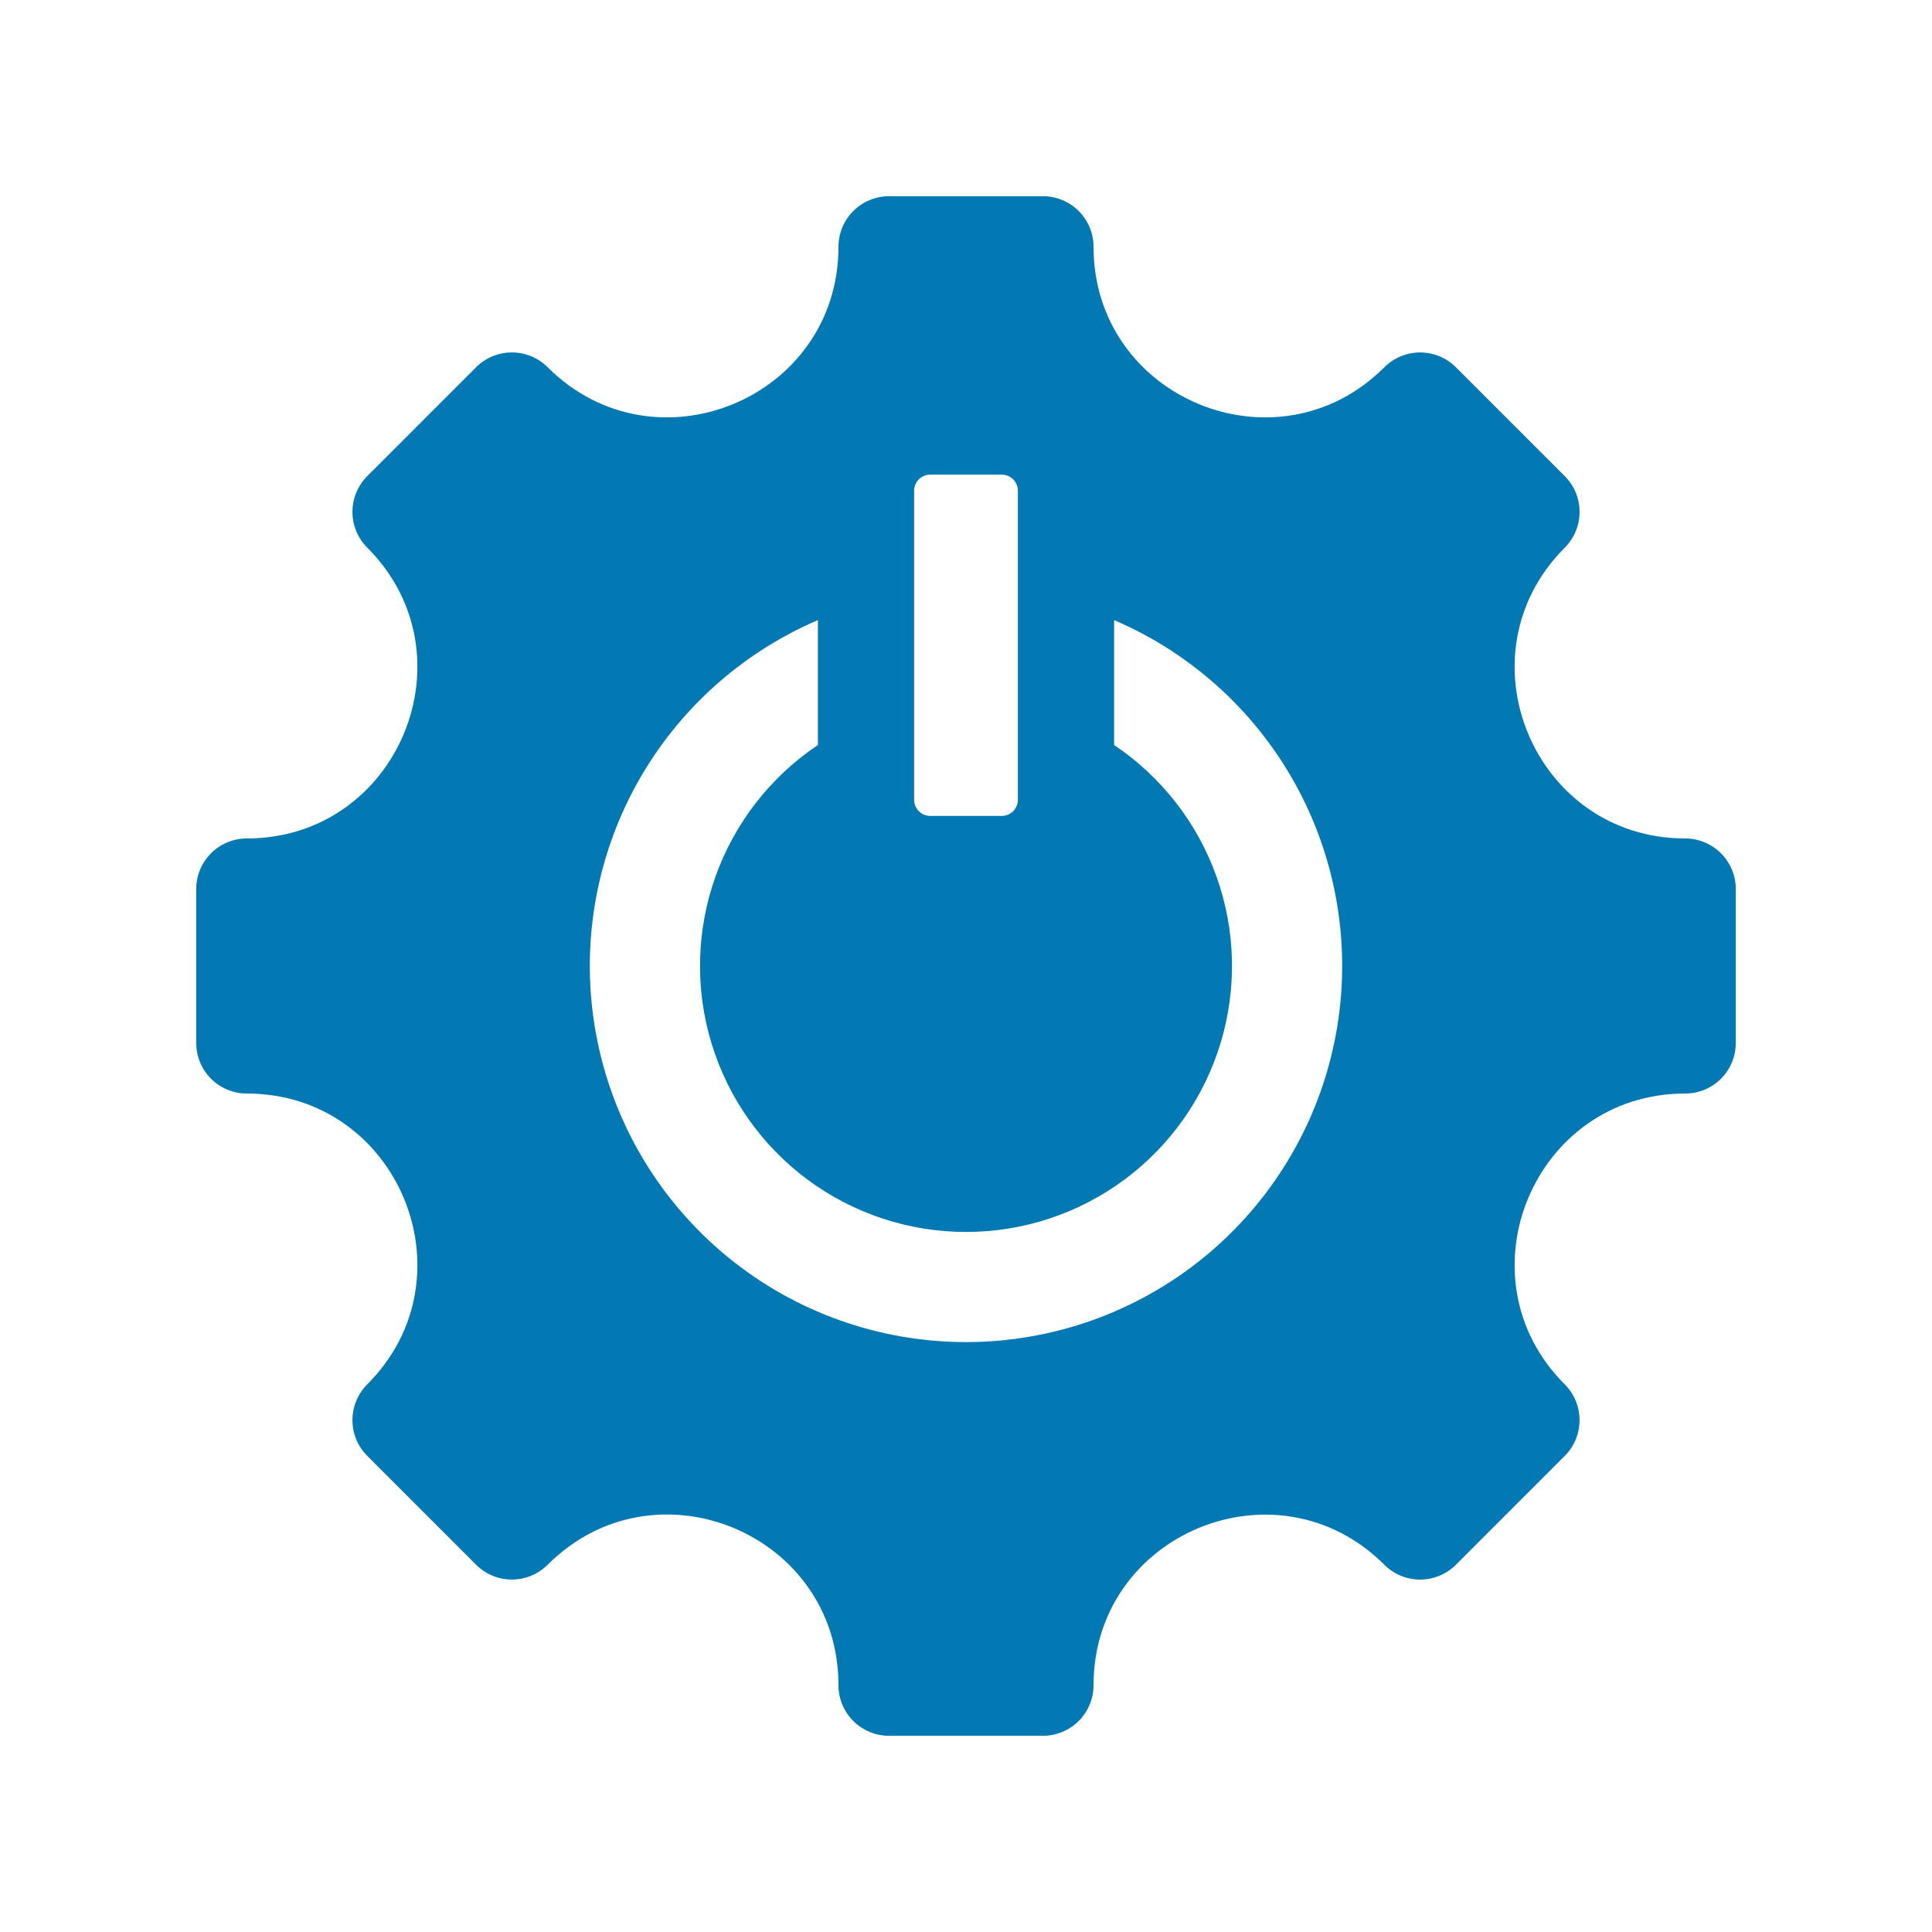 <svg width="80" height="80" viewBox="0 0 80 80" fill="none" xmlns="http://www.w3.org/2000/svg">
<path fill-rule="evenodd" clip-rule="evenodd" d="M69.781 45.281C63.504 45.281 60.355 52.886 64.793 57.324C65.186 57.717 65.406 58.249 65.406 58.805C65.406 59.36 65.186 59.893 64.793 60.286L60.285 64.794C59.892 65.186 59.36 65.407 58.804 65.407C58.249 65.407 57.716 65.186 57.323 64.794C52.885 60.355 45.281 63.505 45.281 69.782C45.281 70.337 45.06 70.869 44.667 71.262C44.275 71.654 43.743 71.875 43.188 71.875H36.812C36.538 71.875 36.265 71.821 36.011 71.716C35.757 71.61 35.526 71.456 35.332 71.262C35.138 71.067 34.983 70.837 34.878 70.582C34.773 70.329 34.719 70.056 34.719 69.781C34.719 63.496 27.12 60.349 22.676 64.793C22.283 65.186 21.75 65.406 21.195 65.406C20.64 65.406 20.107 65.186 19.714 64.793L15.207 60.285C14.814 59.892 14.594 59.36 14.594 58.804C14.594 58.249 14.814 57.716 15.207 57.323C19.645 52.885 16.496 45.281 10.219 45.281C9.664 45.281 9.131 45.06 8.738 44.668C8.346 44.275 8.125 43.743 8.125 43.188V36.812C8.125 36.538 8.179 36.265 8.284 36.011C8.39 35.757 8.544 35.526 8.738 35.332C8.933 35.138 9.163 34.983 9.418 34.878C9.672 34.773 9.944 34.719 10.219 34.719C16.496 34.719 19.645 27.114 15.207 22.676C14.814 22.283 14.594 21.75 14.594 21.195C14.594 20.64 14.814 20.107 15.207 19.714L19.715 15.206C20.108 14.814 20.64 14.593 21.196 14.593C21.751 14.593 22.284 14.814 22.677 15.206C27.115 19.645 34.719 16.495 34.719 10.218C34.719 9.663 34.94 9.131 35.333 8.738C35.725 8.346 36.257 8.125 36.812 8.125H43.188C43.462 8.125 43.735 8.179 43.989 8.284C44.243 8.39 44.474 8.544 44.668 8.738C44.862 8.933 45.017 9.163 45.122 9.418C45.227 9.672 45.281 9.944 45.281 10.219C45.281 16.496 52.886 19.645 57.324 15.207C57.717 14.814 58.249 14.594 58.805 14.594C59.36 14.594 59.893 14.814 60.286 15.207L64.794 19.715C65.186 20.108 65.407 20.64 65.407 21.196C65.407 21.751 65.186 22.284 64.794 22.677C60.355 27.115 63.505 34.719 69.782 34.719C70.337 34.719 70.869 34.94 71.262 35.333C71.654 35.725 71.875 36.257 71.875 36.812V43.188C71.875 43.462 71.821 43.735 71.716 43.989C71.61 44.243 71.456 44.474 71.262 44.668C71.067 44.862 70.837 45.017 70.582 45.122C70.329 45.227 70.056 45.281 69.781 45.281V45.281ZM46.132 25.677V30.849C48.094 32.164 49.581 34.075 50.374 36.299C51.168 38.523 51.225 40.944 50.538 43.203C49.851 45.463 48.456 47.442 46.558 48.848C44.661 50.254 42.362 51.013 40 51.013C37.638 51.013 35.339 50.254 33.442 48.848C31.544 47.442 30.149 45.463 29.462 43.203C28.775 40.944 28.832 38.523 29.626 36.299C30.419 34.075 31.906 32.164 33.868 30.849V25.677C30.57 27.09 27.86 29.598 26.197 32.777C24.535 35.956 24.02 39.612 24.741 43.126C25.462 46.641 27.374 49.799 30.154 52.067C32.934 54.335 36.412 55.573 40 55.573C43.588 55.573 47.066 54.335 49.846 52.067C52.626 49.799 54.538 46.641 55.259 43.126C55.98 39.612 55.465 35.956 53.803 32.777C52.14 29.598 49.43 27.09 46.132 25.677ZM38.516 19.654C38.34 19.654 38.172 19.724 38.047 19.849C37.923 19.973 37.853 20.142 37.852 20.318V33.121C37.853 33.297 37.923 33.466 38.047 33.59C38.172 33.715 38.34 33.785 38.516 33.785H41.484C41.66 33.785 41.828 33.715 41.953 33.59C42.077 33.466 42.147 33.297 42.148 33.121V20.318C42.147 20.142 42.077 19.973 41.953 19.849C41.828 19.724 41.66 19.654 41.484 19.654H38.516Z" fill="#0279B3"/>
</svg>

